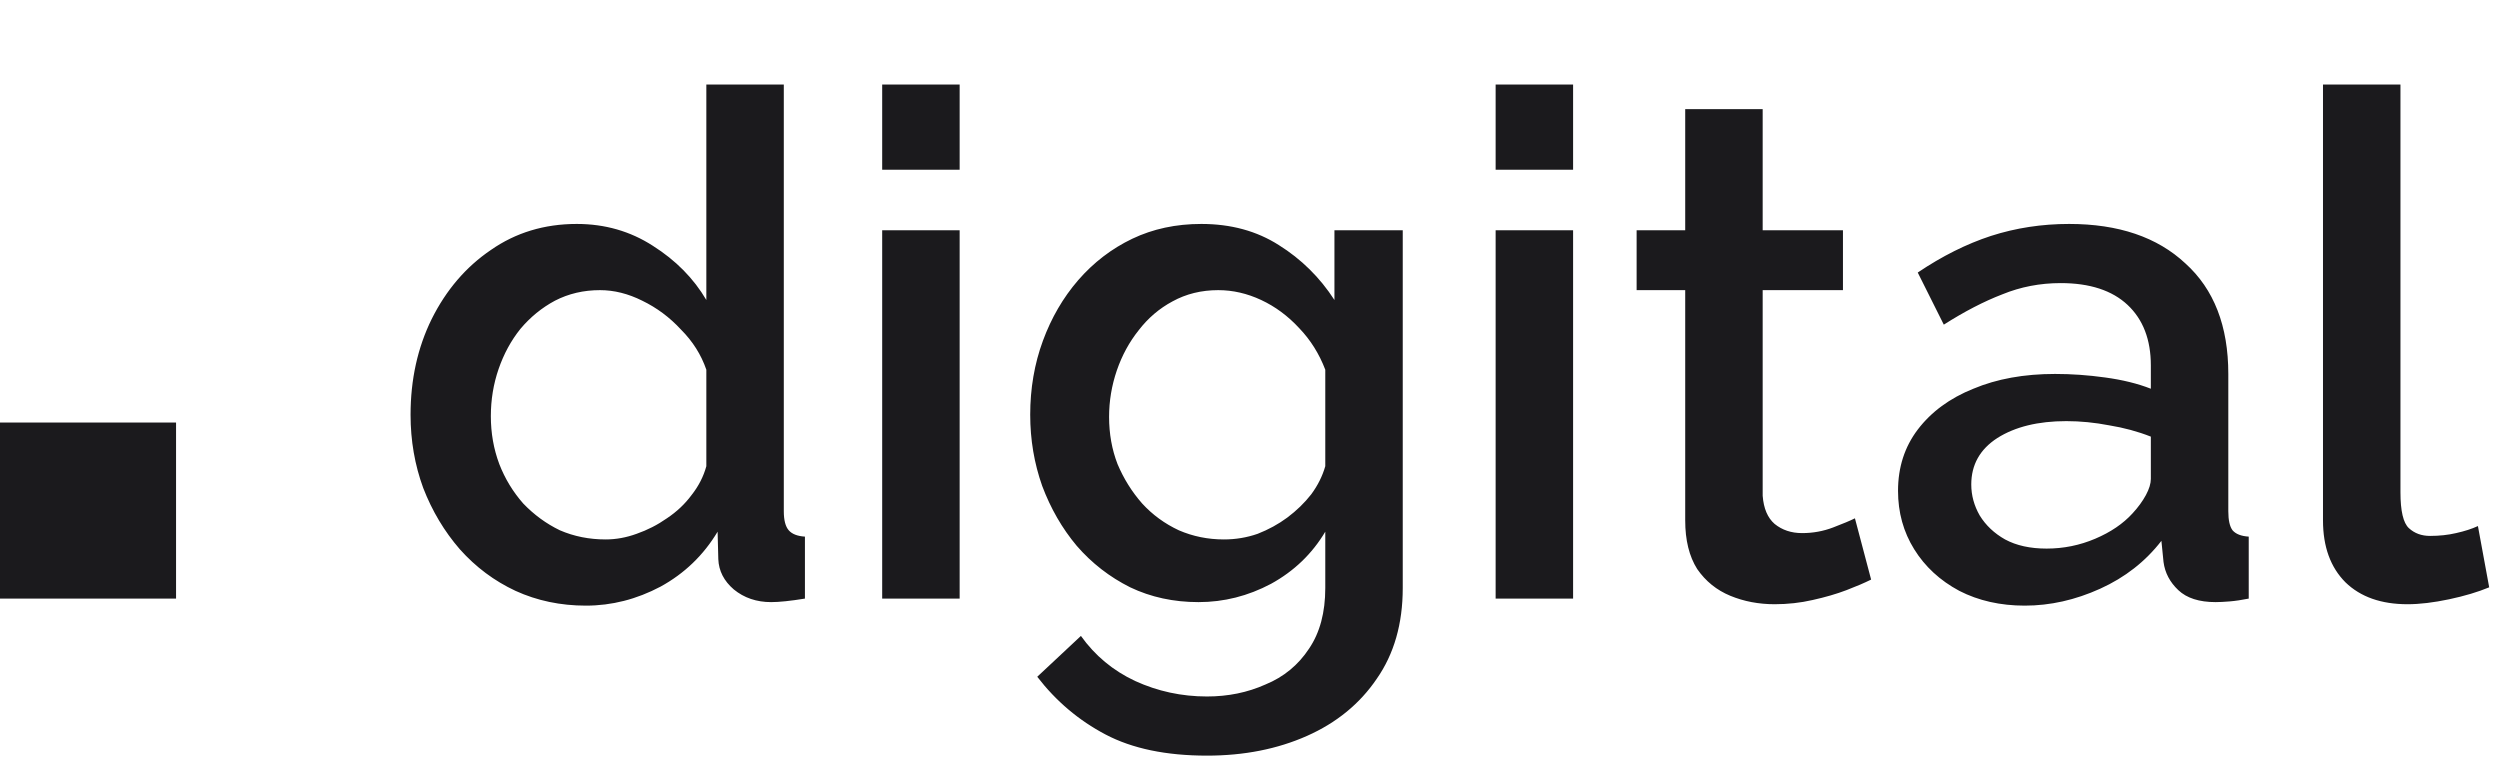 <svg xmlns="http://www.w3.org/2000/svg" width="71" height="22" viewBox="0 0 71 22" fill="none"><rect y="12" width="5" height="5" fill="#1B1A1D"></rect><path d="M11.66 11.78C11.66 10.78 11.86 9.873 12.26 9.06C12.673 8.233 13.233 7.58 13.94 7.1C14.647 6.607 15.46 6.36 16.38 6.36C17.18 6.36 17.9 6.567 18.54 6.98C19.193 7.393 19.7 7.907 20.06 8.52V2.4H22.26V14.52C22.26 14.773 22.307 14.953 22.4 15.06C22.493 15.167 22.647 15.227 22.86 15.24V17C22.447 17.067 22.127 17.1 21.9 17.1C21.487 17.1 21.133 16.98 20.84 16.74C20.56 16.5 20.413 16.213 20.4 15.88L20.38 15.1C19.98 15.767 19.44 16.287 18.76 16.66C18.08 17.02 17.373 17.2 16.64 17.2C15.92 17.2 15.253 17.06 14.64 16.78C14.04 16.5 13.513 16.107 13.06 15.6C12.62 15.093 12.273 14.513 12.02 13.86C11.78 13.207 11.66 12.513 11.66 11.78ZM20.06 13.24V10.5C19.913 10.073 19.673 9.693 19.34 9.36C19.02 9.013 18.653 8.74 18.24 8.54C17.84 8.34 17.44 8.24 17.04 8.24C16.573 8.24 16.147 8.34 15.76 8.54C15.387 8.74 15.06 9.007 14.78 9.34C14.513 9.673 14.307 10.053 14.16 10.48C14.013 10.907 13.94 11.353 13.94 11.82C13.94 12.3 14.02 12.753 14.18 13.18C14.34 13.593 14.567 13.967 14.86 14.3C15.167 14.62 15.513 14.873 15.9 15.06C16.3 15.233 16.733 15.32 17.2 15.32C17.493 15.32 17.787 15.267 18.08 15.16C18.387 15.053 18.673 14.907 18.94 14.72C19.22 14.533 19.453 14.313 19.64 14.06C19.84 13.807 19.98 13.533 20.06 13.24ZM25.054 17V6.54H27.254V17H25.054ZM25.054 4.82V2.4H27.254V4.82H25.054ZM34.038 17.1C33.331 17.1 32.685 16.96 32.098 16.68C31.512 16.387 31.005 15.993 30.578 15.5C30.165 15.007 29.838 14.44 29.598 13.8C29.372 13.16 29.258 12.487 29.258 11.78C29.258 11.033 29.378 10.333 29.618 9.68C29.858 9.027 30.192 8.453 30.618 7.96C31.058 7.453 31.572 7.06 32.158 6.78C32.745 6.5 33.398 6.36 34.118 6.36C34.958 6.36 35.691 6.56 36.318 6.96C36.958 7.36 37.485 7.88 37.898 8.52V6.54H39.838V16.7C39.838 17.713 39.592 18.573 39.098 19.28C38.618 19.987 37.958 20.527 37.118 20.9C36.278 21.273 35.331 21.46 34.278 21.46C33.118 21.46 32.158 21.26 31.398 20.86C30.638 20.46 29.991 19.913 29.458 19.22L30.698 18.06C31.098 18.62 31.611 19.047 32.238 19.34C32.878 19.633 33.558 19.78 34.278 19.78C34.878 19.78 35.431 19.667 35.938 19.44C36.458 19.227 36.871 18.887 37.178 18.42C37.485 17.967 37.638 17.393 37.638 16.7V15.1C37.265 15.727 36.752 16.22 36.098 16.58C35.445 16.927 34.758 17.1 34.038 17.1ZM34.758 15.32C35.092 15.32 35.411 15.267 35.718 15.16C36.025 15.04 36.305 14.887 36.558 14.7C36.825 14.5 37.051 14.28 37.238 14.04C37.425 13.787 37.558 13.52 37.638 13.24V10.5C37.465 10.047 37.218 9.653 36.898 9.32C36.578 8.973 36.218 8.707 35.818 8.52C35.418 8.333 35.011 8.24 34.598 8.24C34.118 8.24 33.685 8.347 33.298 8.56C32.925 8.76 32.605 9.033 32.338 9.38C32.072 9.713 31.865 10.093 31.718 10.52C31.572 10.947 31.498 11.387 31.498 11.84C31.498 12.32 31.578 12.767 31.738 13.18C31.912 13.593 32.145 13.967 32.438 14.3C32.731 14.62 33.078 14.873 33.478 15.06C33.878 15.233 34.305 15.32 34.758 15.32ZM42.476 17V6.54H44.676V17H42.476ZM42.476 4.82V2.4H44.676V4.82H42.476ZM53.14 16.46C52.953 16.553 52.72 16.653 52.44 16.76C52.16 16.867 51.84 16.96 51.48 17.04C51.133 17.12 50.773 17.16 50.4 17.16C49.947 17.16 49.527 17.08 49.14 16.92C48.753 16.76 48.44 16.507 48.2 16.16C47.973 15.8 47.86 15.34 47.86 14.78V8.24H46.48V6.54H47.86V3.1H50.06V6.54H52.34V8.24H50.06V14.08C50.087 14.44 50.2 14.707 50.4 14.88C50.613 15.053 50.873 15.14 51.18 15.14C51.487 15.14 51.78 15.087 52.06 14.98C52.34 14.873 52.547 14.787 52.68 14.72L53.14 16.46ZM53.904 13.94C53.904 13.273 54.09 12.693 54.464 12.2C54.85 11.693 55.377 11.307 56.044 11.04C56.71 10.76 57.484 10.62 58.364 10.62C58.83 10.62 59.304 10.653 59.784 10.72C60.277 10.787 60.71 10.893 61.084 11.04V10.38C61.084 9.647 60.864 9.073 60.424 8.66C59.984 8.247 59.35 8.04 58.524 8.04C57.937 8.04 57.384 8.147 56.864 8.36C56.344 8.56 55.79 8.847 55.204 9.22L54.464 7.74C55.157 7.273 55.85 6.927 56.544 6.7C57.25 6.473 57.99 6.36 58.764 6.36C60.164 6.36 61.264 6.733 62.064 7.48C62.877 8.213 63.284 9.26 63.284 10.62V14.52C63.284 14.773 63.324 14.953 63.404 15.06C63.497 15.167 63.65 15.227 63.864 15.24V17C63.664 17.04 63.484 17.067 63.324 17.08C63.164 17.093 63.03 17.1 62.924 17.1C62.457 17.1 62.104 16.987 61.864 16.76C61.624 16.533 61.484 16.267 61.444 15.96L61.384 15.36C60.93 15.947 60.35 16.4 59.644 16.72C58.937 17.04 58.224 17.2 57.504 17.2C56.81 17.2 56.19 17.06 55.644 16.78C55.097 16.487 54.67 16.093 54.364 15.6C54.057 15.107 53.904 14.553 53.904 13.94ZM60.564 14.58C60.724 14.407 60.85 14.233 60.944 14.06C61.037 13.887 61.084 13.733 61.084 13.6V12.4C60.71 12.253 60.317 12.147 59.904 12.08C59.49 12 59.084 11.96 58.684 11.96C57.884 11.96 57.23 12.12 56.724 12.44C56.23 12.76 55.984 13.2 55.984 13.76C55.984 14.067 56.064 14.36 56.224 14.64C56.397 14.92 56.637 15.147 56.944 15.32C57.264 15.493 57.657 15.58 58.124 15.58C58.604 15.58 59.064 15.487 59.504 15.3C59.944 15.113 60.297 14.873 60.564 14.58ZM65.973 2.4H68.173V13.98C68.173 14.513 68.253 14.853 68.413 15C68.573 15.147 68.773 15.22 69.013 15.22C69.279 15.22 69.526 15.193 69.753 15.14C69.993 15.087 70.2 15.02 70.373 14.94L70.693 16.68C70.373 16.813 69.993 16.927 69.553 17.02C69.113 17.113 68.719 17.16 68.373 17.16C67.626 17.16 67.04 16.953 66.613 16.54C66.186 16.113 65.973 15.527 65.973 14.78V2.4Z" fill="#1B1A1D"></path></svg>